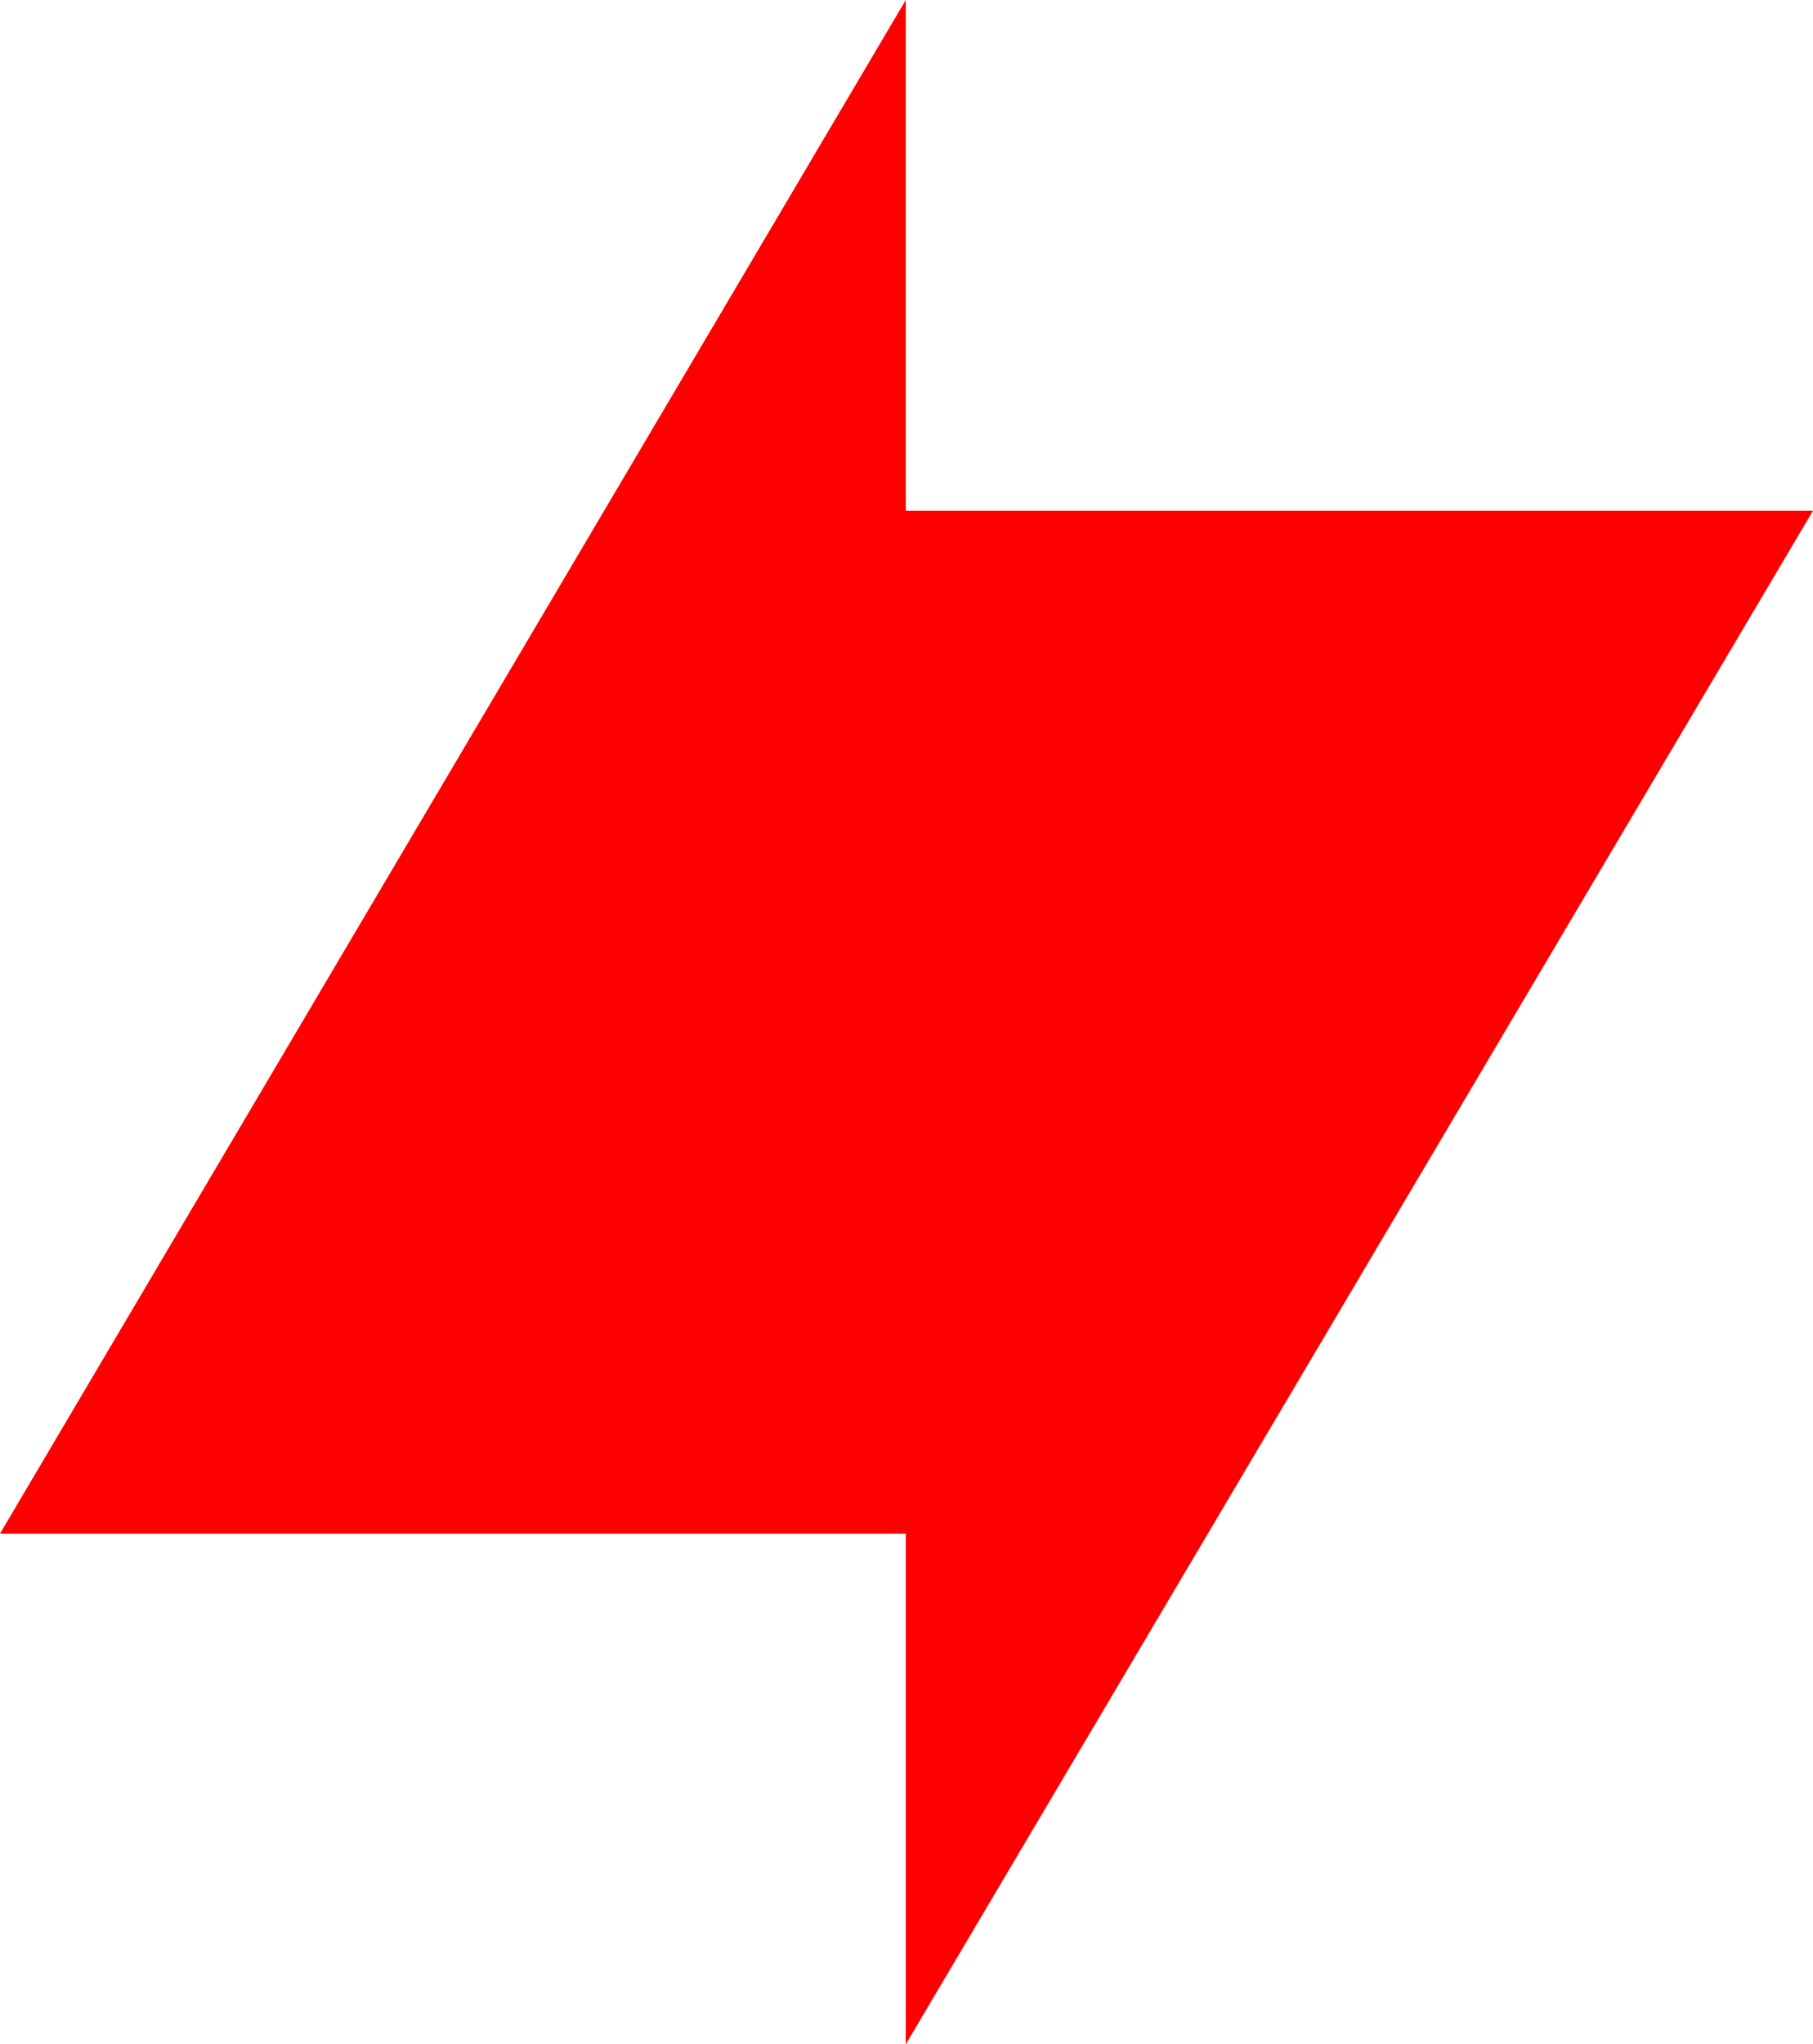 <svg width="189" height="213" viewBox="0 0 189 213" fill="none" xmlns="http://www.w3.org/2000/svg">
<g style="mix-blend-mode:difference">
<path d="M94.424 159.788V213L189 53.212H94.424V0L0 159.788H94.424Z" fill="#FF0000"/>
</g>
</svg>

